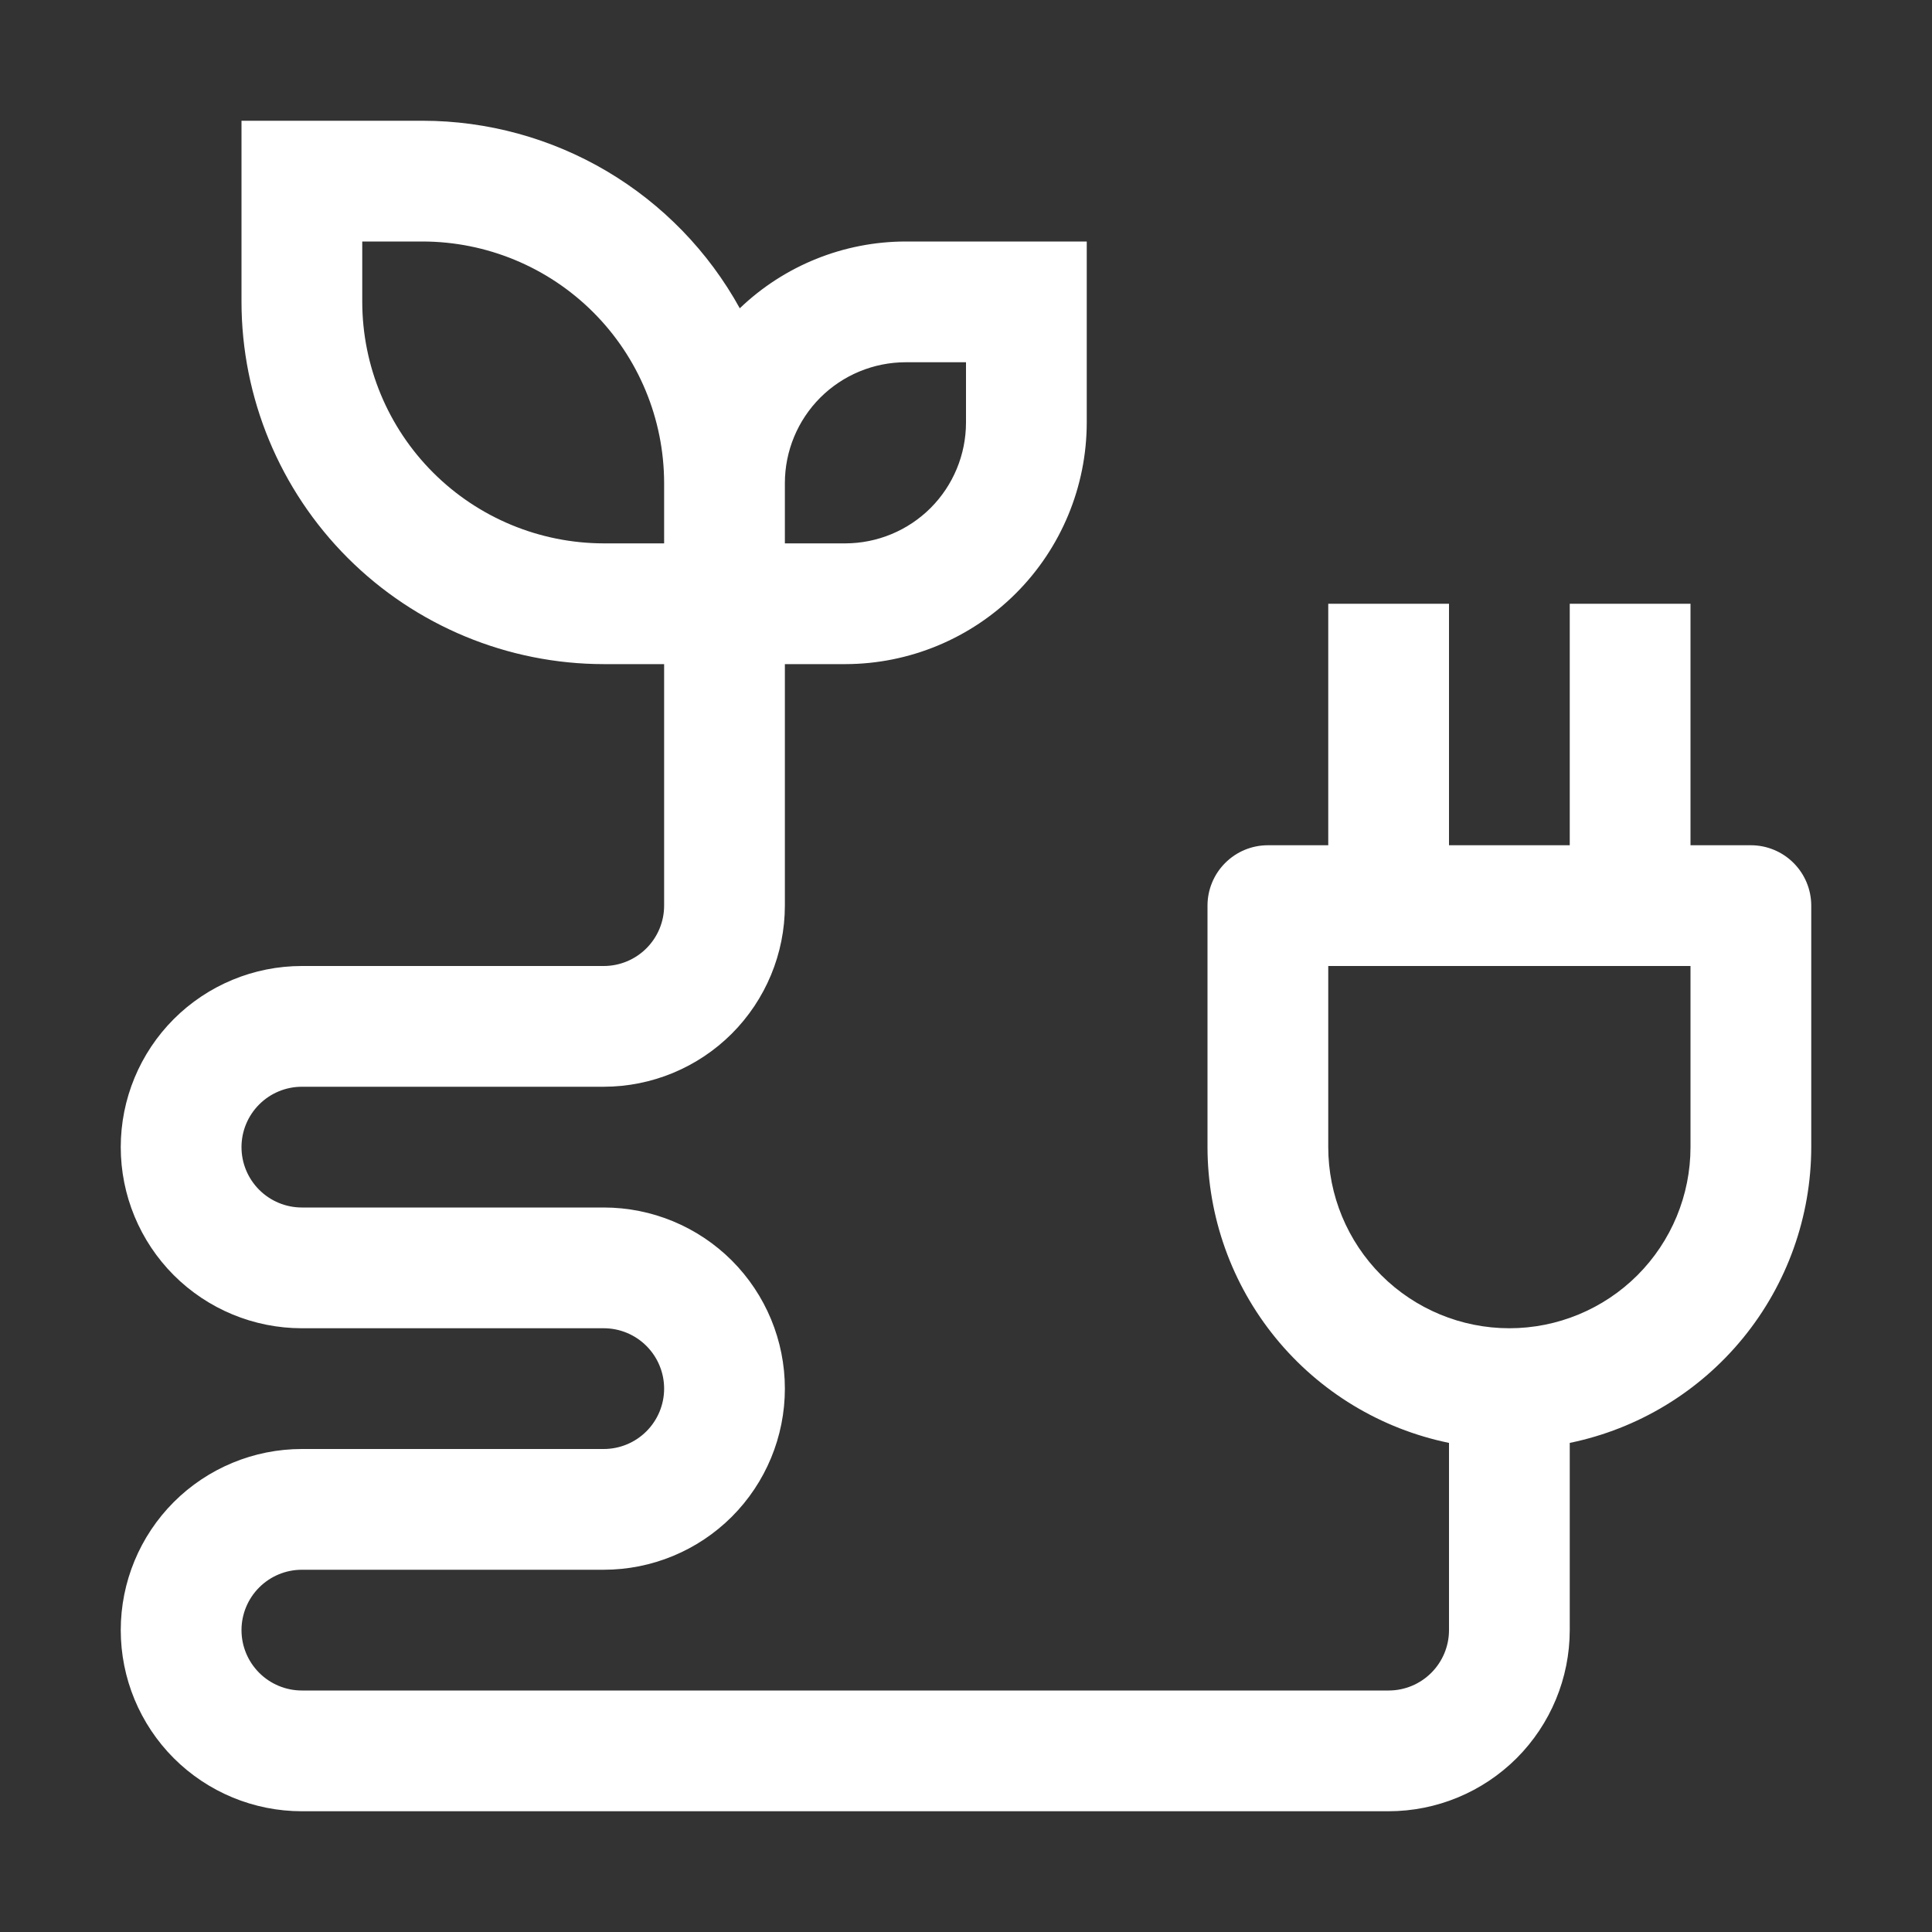 <svg width="44" height="44" viewBox="0 0 44 44" fill="none" xmlns="http://www.w3.org/2000/svg">
<rect x="0" y="0" width="44" height="44" fill="#333333" stroke="none"/>
<g clip-path="url(#clip0_8_34)">
<path d="M39.875 19.25H38.5V13.75H35.75V19.25H33V13.75H30.25V19.25H28.875C28.51 19.25 28.161 19.395 27.903 19.653C27.645 19.911 27.5 20.26 27.5 20.625V26.125C27.502 27.709 28.05 29.244 29.052 30.471C30.054 31.698 31.448 32.542 33 32.861V37.125C33 37.49 32.855 37.839 32.597 38.097C32.339 38.355 31.99 38.5 31.625 38.5H6.875C6.51 38.5 6.161 38.355 5.903 38.097C5.645 37.839 5.5 37.49 5.5 37.125C5.5 36.76 5.645 36.411 5.903 36.153C6.161 35.895 6.51 35.75 6.875 35.75H13.75C14.844 35.75 15.893 35.315 16.667 34.542C17.44 33.768 17.875 32.719 17.875 31.625C17.875 30.531 17.44 29.482 16.667 28.708C15.893 27.935 14.844 27.5 13.75 27.5H6.875C6.51 27.5 6.161 27.355 5.903 27.097C5.645 26.839 5.5 26.49 5.5 26.125C5.5 25.76 5.645 25.411 5.903 25.153C6.161 24.895 6.51 24.75 6.875 24.75H13.75C14.844 24.749 15.892 24.314 16.666 23.541C17.439 22.767 17.874 21.719 17.875 20.625V15.125H19.25C20.708 15.123 22.106 14.543 23.137 13.512C24.168 12.481 24.748 11.083 24.75 9.625V5.5H20.625C19.217 5.502 17.864 6.047 16.848 7.021C16.136 5.729 15.09 4.651 13.82 3.899C12.549 3.148 11.101 2.751 9.625 2.75H5.5V6.875C5.502 9.062 6.372 11.159 7.919 12.706C9.466 14.253 11.563 15.123 13.75 15.125H15.125V20.625C15.125 20.99 14.98 21.339 14.722 21.597C14.464 21.855 14.115 22 13.75 22H6.875C5.781 22 4.732 22.435 3.958 23.208C3.185 23.982 2.75 25.031 2.75 26.125C2.75 27.219 3.185 28.268 3.958 29.042C4.732 29.815 5.781 30.25 6.875 30.25H13.75C14.115 30.25 14.464 30.395 14.722 30.653C14.98 30.911 15.125 31.26 15.125 31.625C15.125 31.99 14.98 32.339 14.722 32.597C14.464 32.855 14.115 33 13.75 33H6.875C5.781 33 4.732 33.435 3.958 34.208C3.185 34.982 2.75 36.031 2.75 37.125C2.75 38.219 3.185 39.268 3.958 40.042C4.732 40.815 5.781 41.25 6.875 41.25H31.625C32.719 41.249 33.767 40.814 34.541 40.041C35.314 39.267 35.749 38.219 35.75 37.125V32.861C37.302 32.542 38.696 31.698 39.698 30.471C40.7 29.244 41.248 27.709 41.25 26.125V20.625C41.25 20.26 41.105 19.911 40.847 19.653C40.589 19.395 40.24 19.25 39.875 19.25ZM17.875 11C17.876 10.271 18.166 9.572 18.681 9.056C19.197 8.541 19.896 8.251 20.625 8.25H22V9.625C21.999 10.354 21.709 11.053 21.194 11.569C20.678 12.084 19.979 12.374 19.25 12.375H17.875V11ZM13.75 12.375C12.292 12.373 10.894 11.793 9.863 10.762C8.832 9.731 8.252 8.333 8.25 6.875V5.5H9.625C11.083 5.502 12.481 6.082 13.512 7.113C14.543 8.144 15.123 9.542 15.125 11V12.375H13.75ZM38.5 26.125C38.5 27.219 38.065 28.268 37.292 29.042C36.518 29.815 35.469 30.25 34.375 30.25C33.281 30.25 32.232 29.815 31.458 29.042C30.685 28.268 30.25 27.219 30.25 26.125V22H38.5V26.125Z" fill="white"/>
</g>
<defs>
<clipPath id="clip0_8_34">
<rect width="44" height="44" fill="white"/>
</clipPath>
</defs>
</svg>
